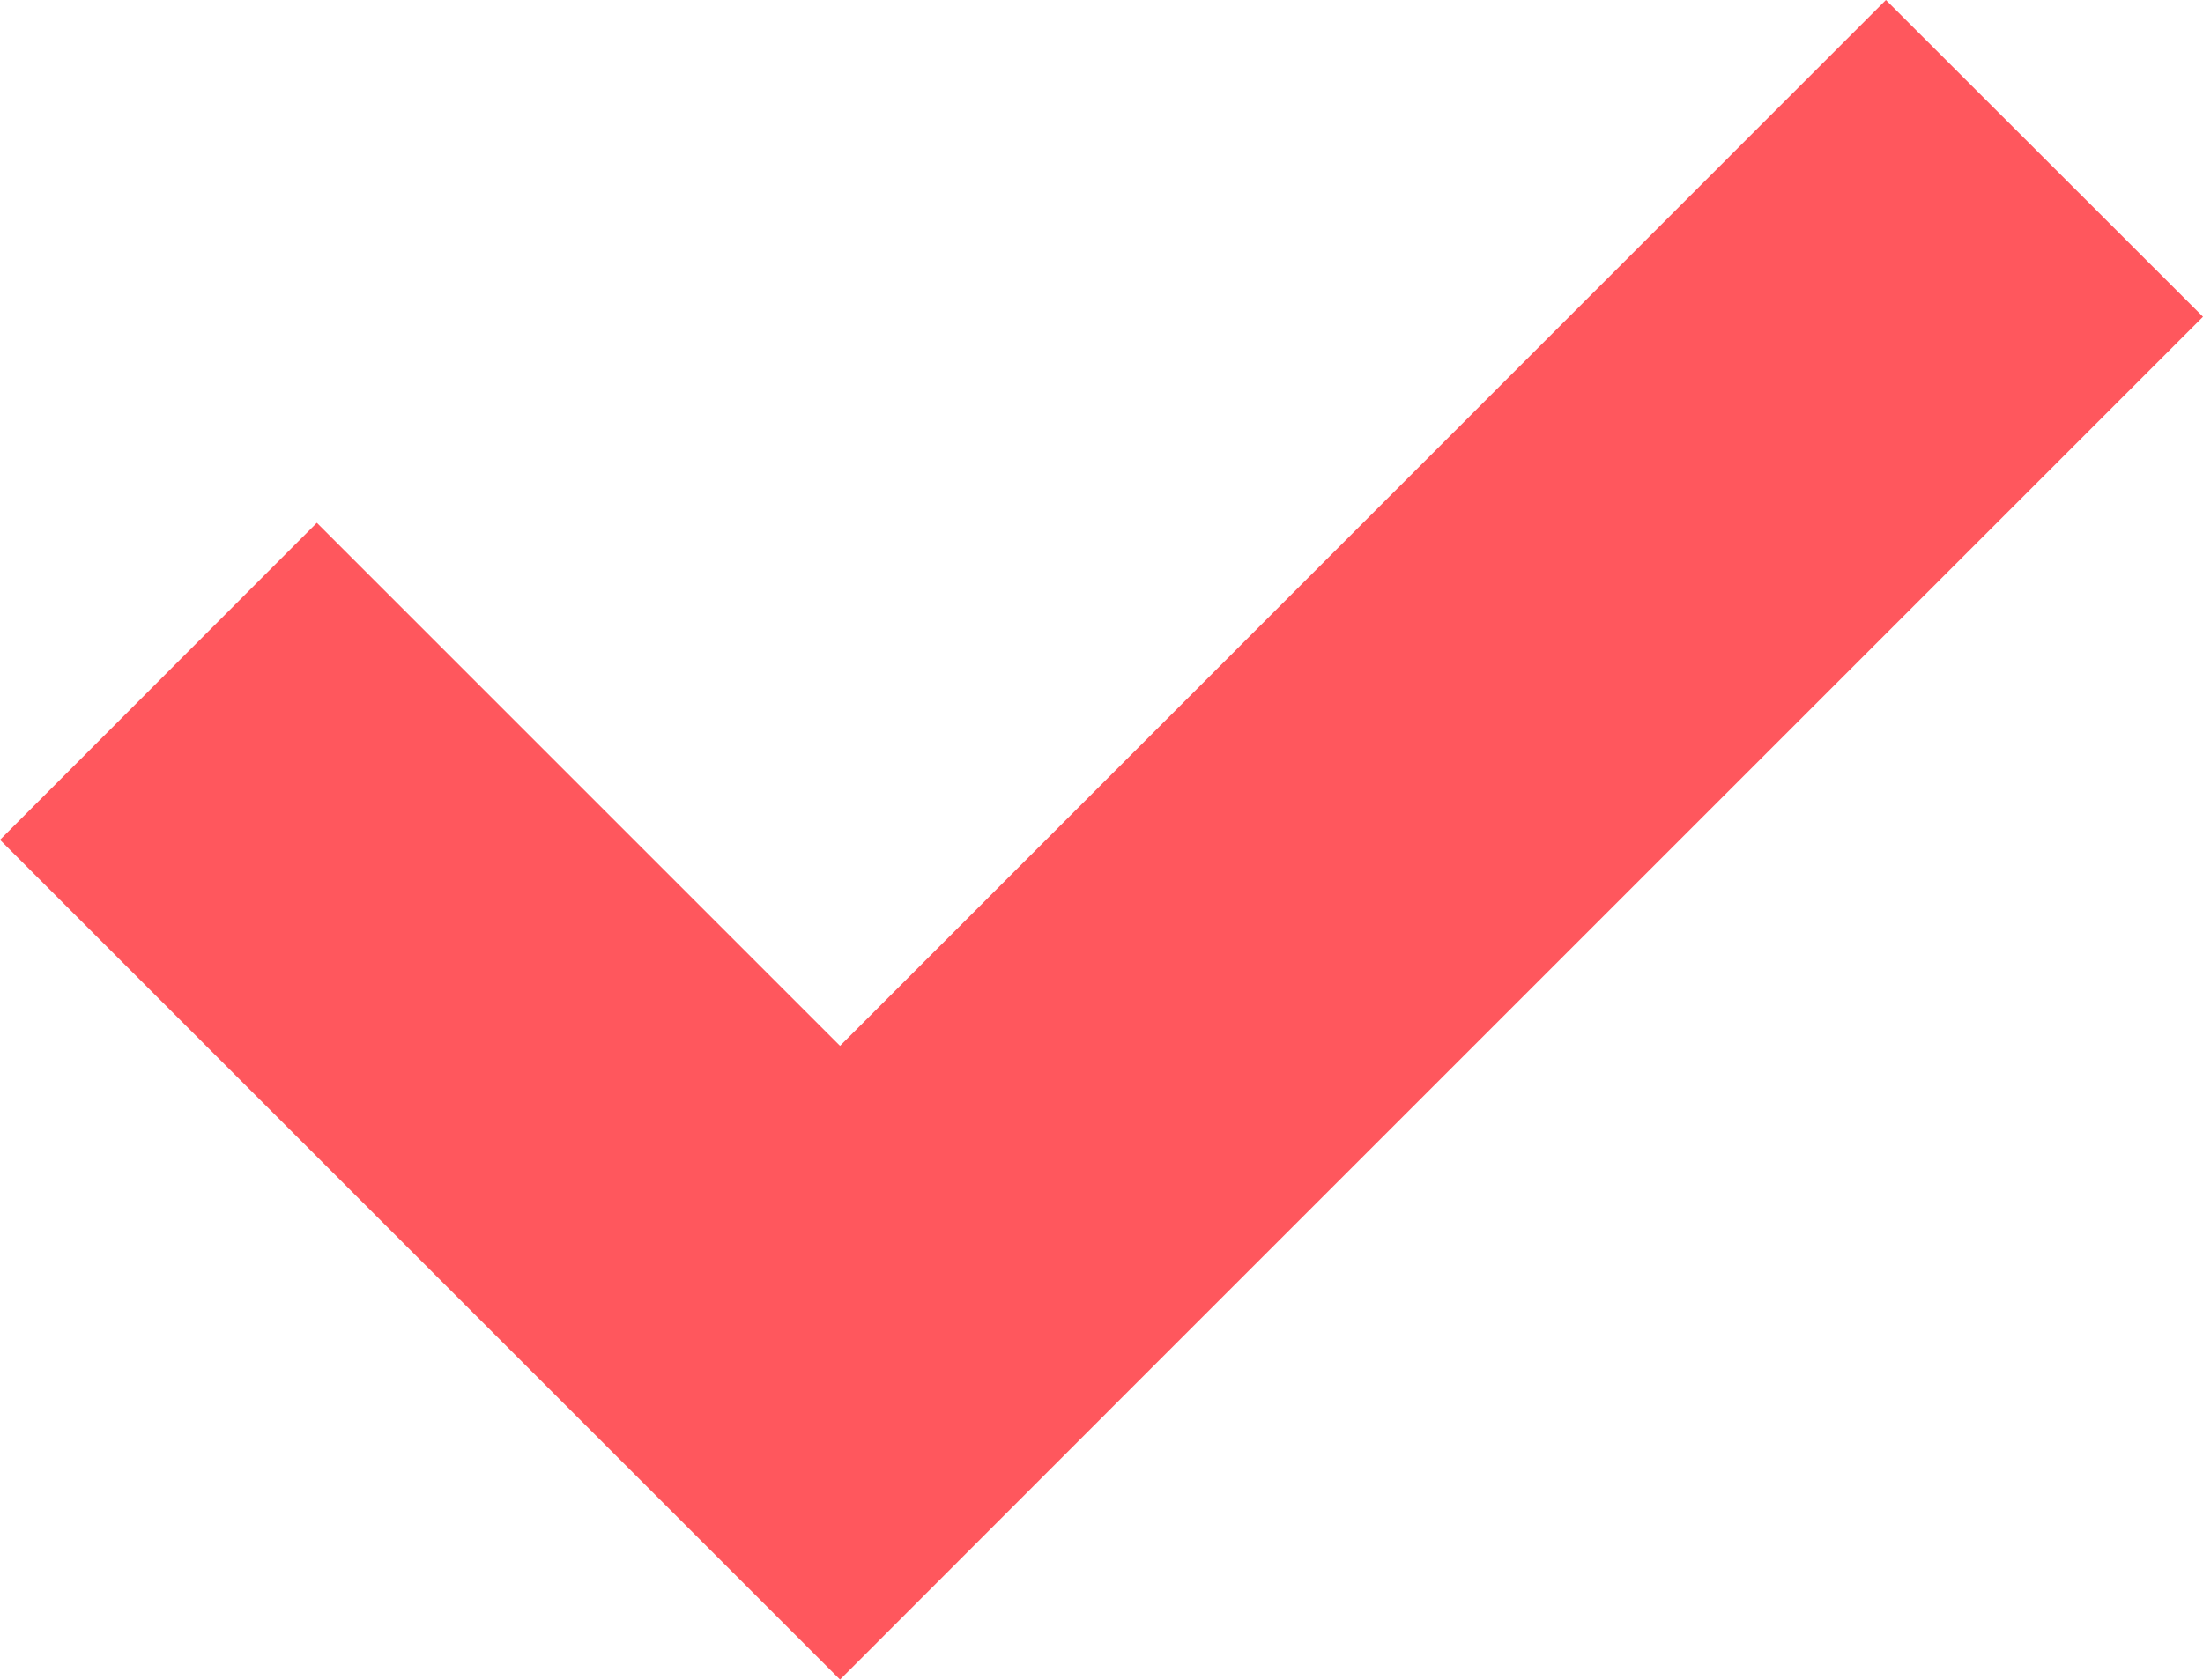 <?xml version="1.0" encoding="UTF-8"?> <svg xmlns="http://www.w3.org/2000/svg" id="_Слой_1" data-name="Слой 1" version="1.1" viewBox="0 0 887.2 676.6"><defs><style> .cls-1 { fill: #ff575d; stroke-width: 0px; } </style></defs><polygon class="cls-1" points="759.5 0 338.3 421.3 127.6 210.6 0 338.3 210.6 548.9 338.3 676.6 465.9 548.9 887.2 127.6 759.5 0"></polygon></svg> 